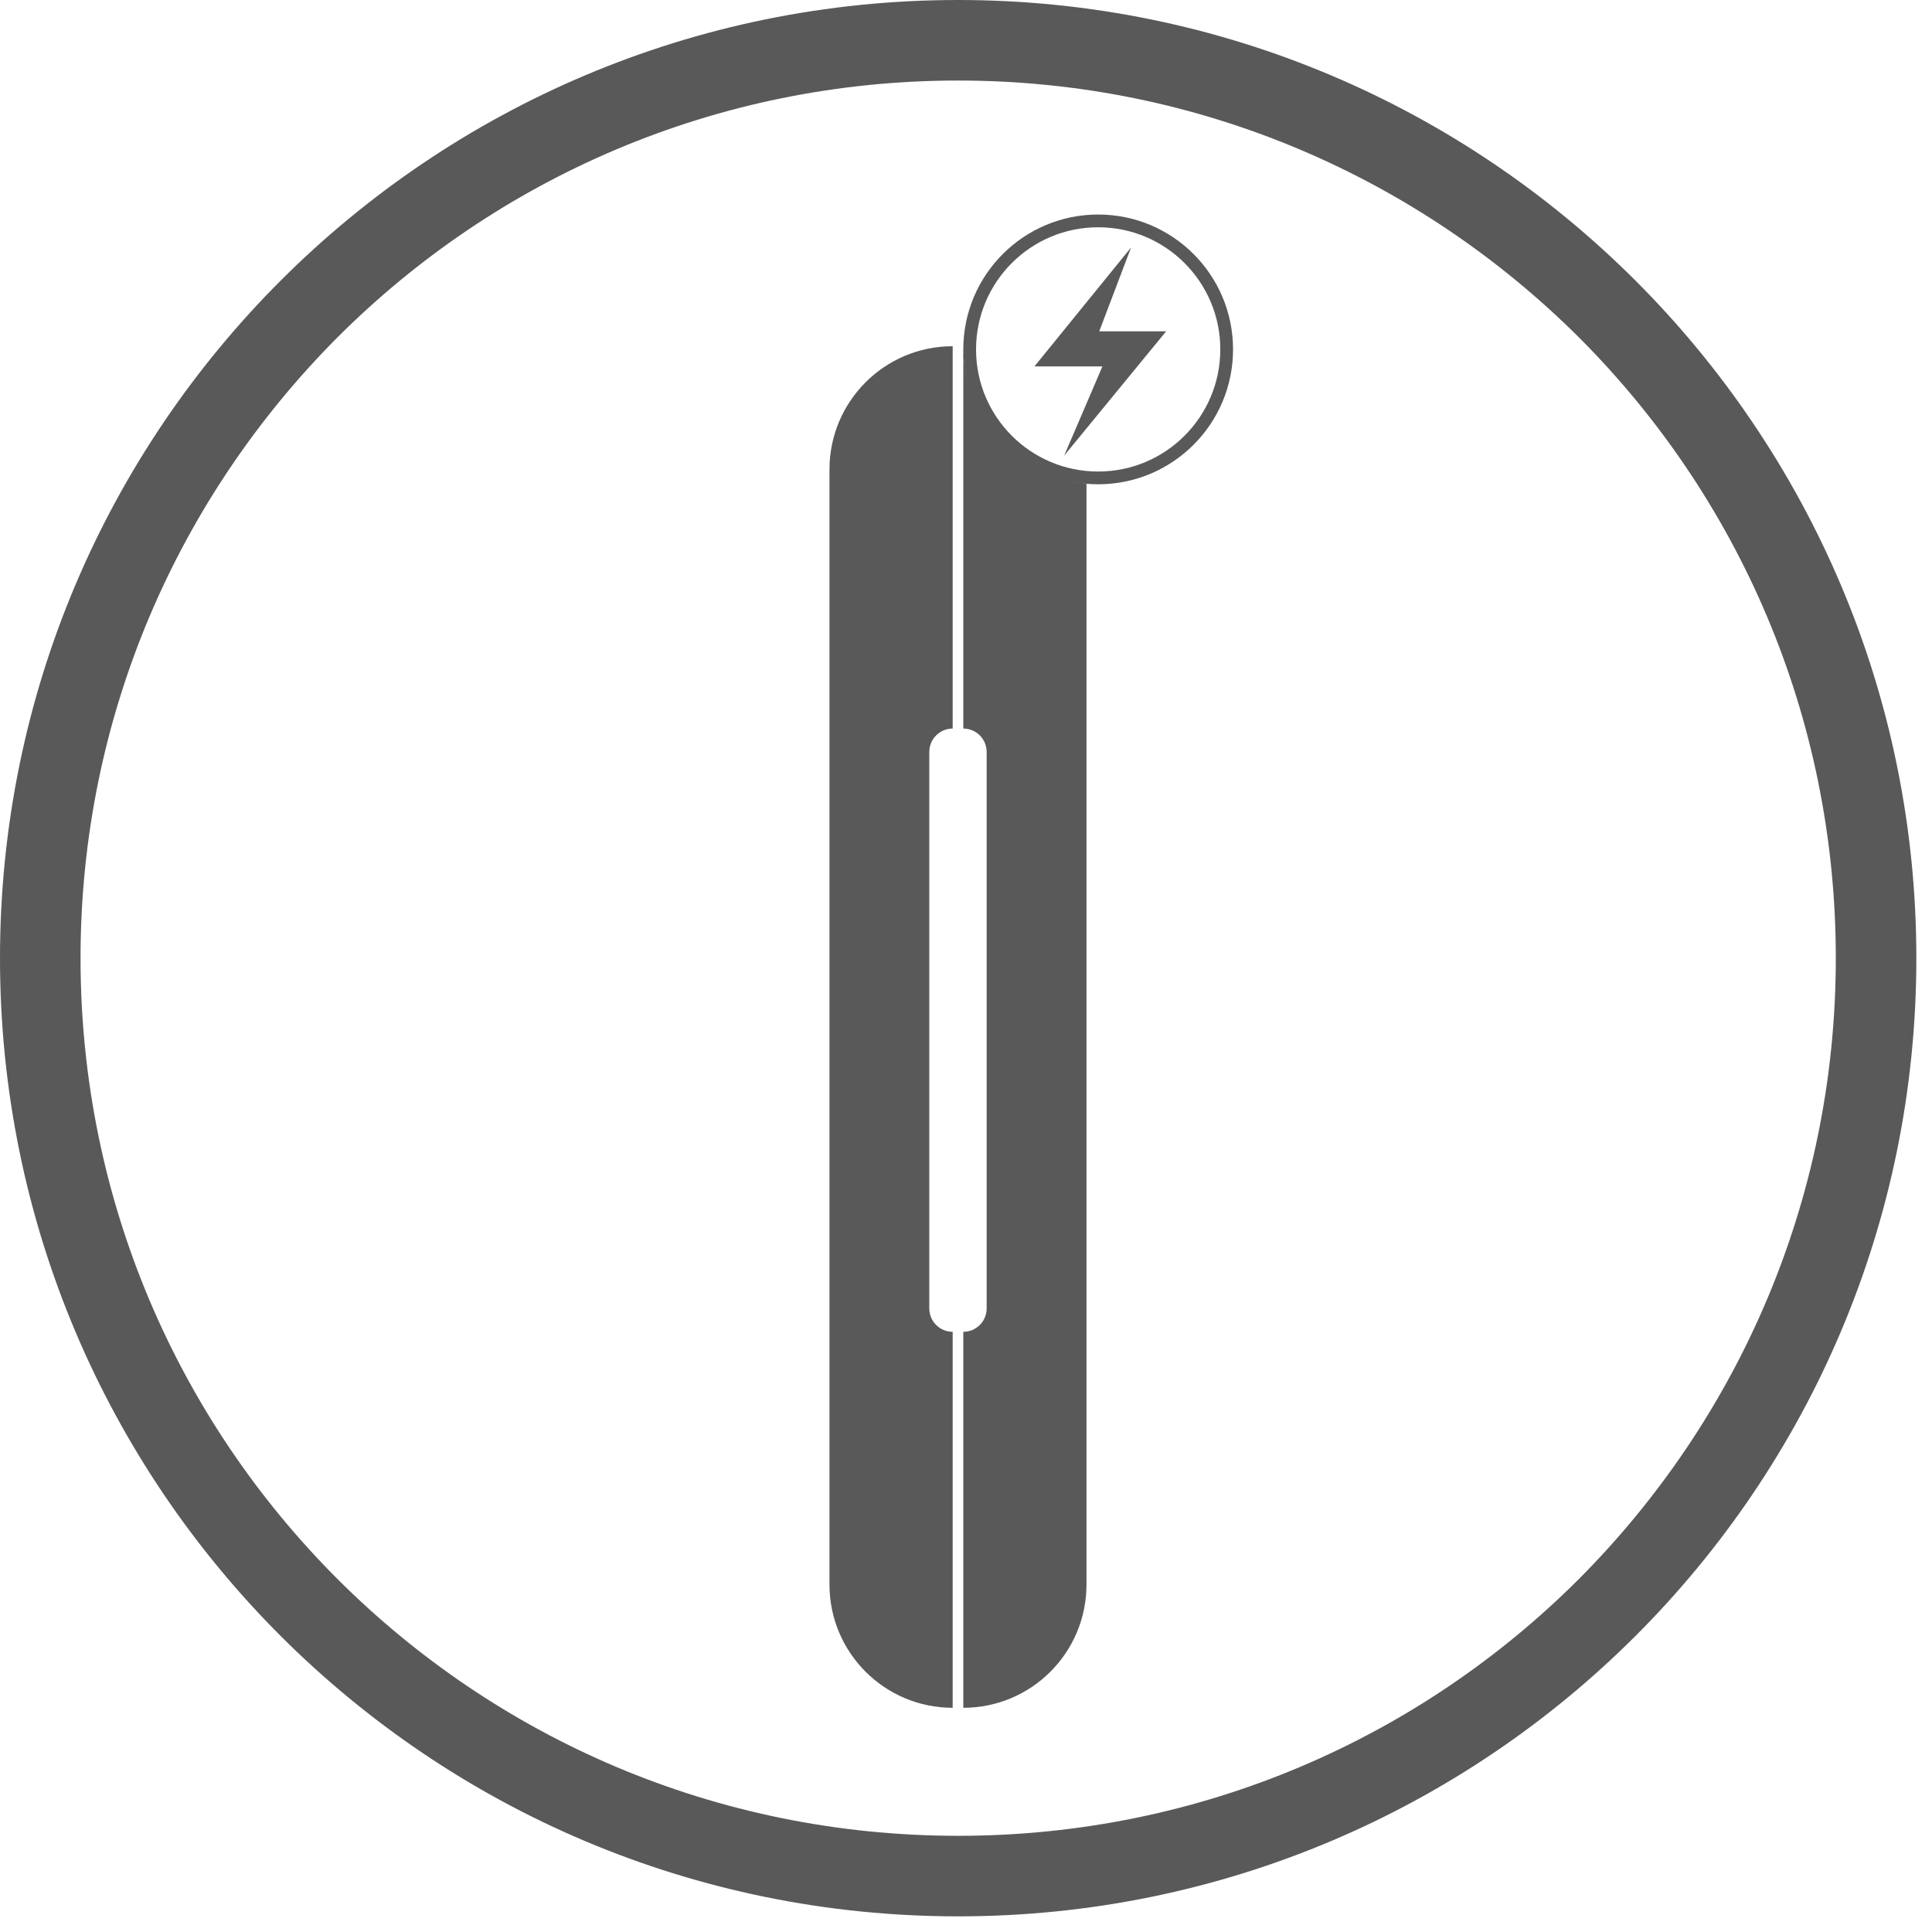 <svg width="80" height="80" viewBox="0 0 80 80" fill="none" xmlns="http://www.w3.org/2000/svg">
<path d="M77.696 39.676H76.017C76.017 49.706 71.958 58.78 65.381 65.381C58.803 71.958 49.729 76.017 39.676 76.017C29.623 76.017 20.549 71.958 13.972 65.381C7.394 58.803 3.335 49.729 3.335 39.676C3.335 29.646 7.394 20.573 13.972 13.972C20.549 7.394 29.623 3.335 39.676 3.335C49.706 3.335 58.78 7.394 65.381 13.972C71.958 20.549 76.017 29.623 76.017 39.676H79.352C79.352 17.774 61.579 0 39.676 0C17.774 0 0 17.75 0 39.676C0 61.602 17.75 79.352 39.676 79.352C61.579 79.352 79.352 61.602 79.352 39.676H77.696Z" fill="#595959"/>
<path d="M39.448 30.168C38.914 30.168 38.48 30.601 38.48 31.136V54.18C38.48 54.714 38.914 55.148 39.448 55.148V70.716C36.631 70.716 34.347 68.432 34.347 65.614V19.438C34.347 16.62 36.631 14.336 39.448 14.336V30.168Z" fill="#595959"/>
<path d="M39.889 14.336C39.889 14.351 39.888 14.365 39.888 14.38C39.888 17.32 42.124 19.737 44.989 20.023V65.614C44.989 68.432 42.705 70.716 39.888 70.716V55.148C40.422 55.147 40.855 54.714 40.855 54.18V31.136C40.855 30.602 40.422 30.168 39.888 30.168V14.336H39.889Z" fill="#595959"/>
<circle cx="45.473" cy="14.468" r="5.321" stroke="#595959" stroke-width="0.528"/>
<path d="M42.834 15.172L46.836 10.246L45.517 13.72H48.287L44.065 18.866L45.649 15.172H42.834Z" fill="#595959"/>
</svg>
